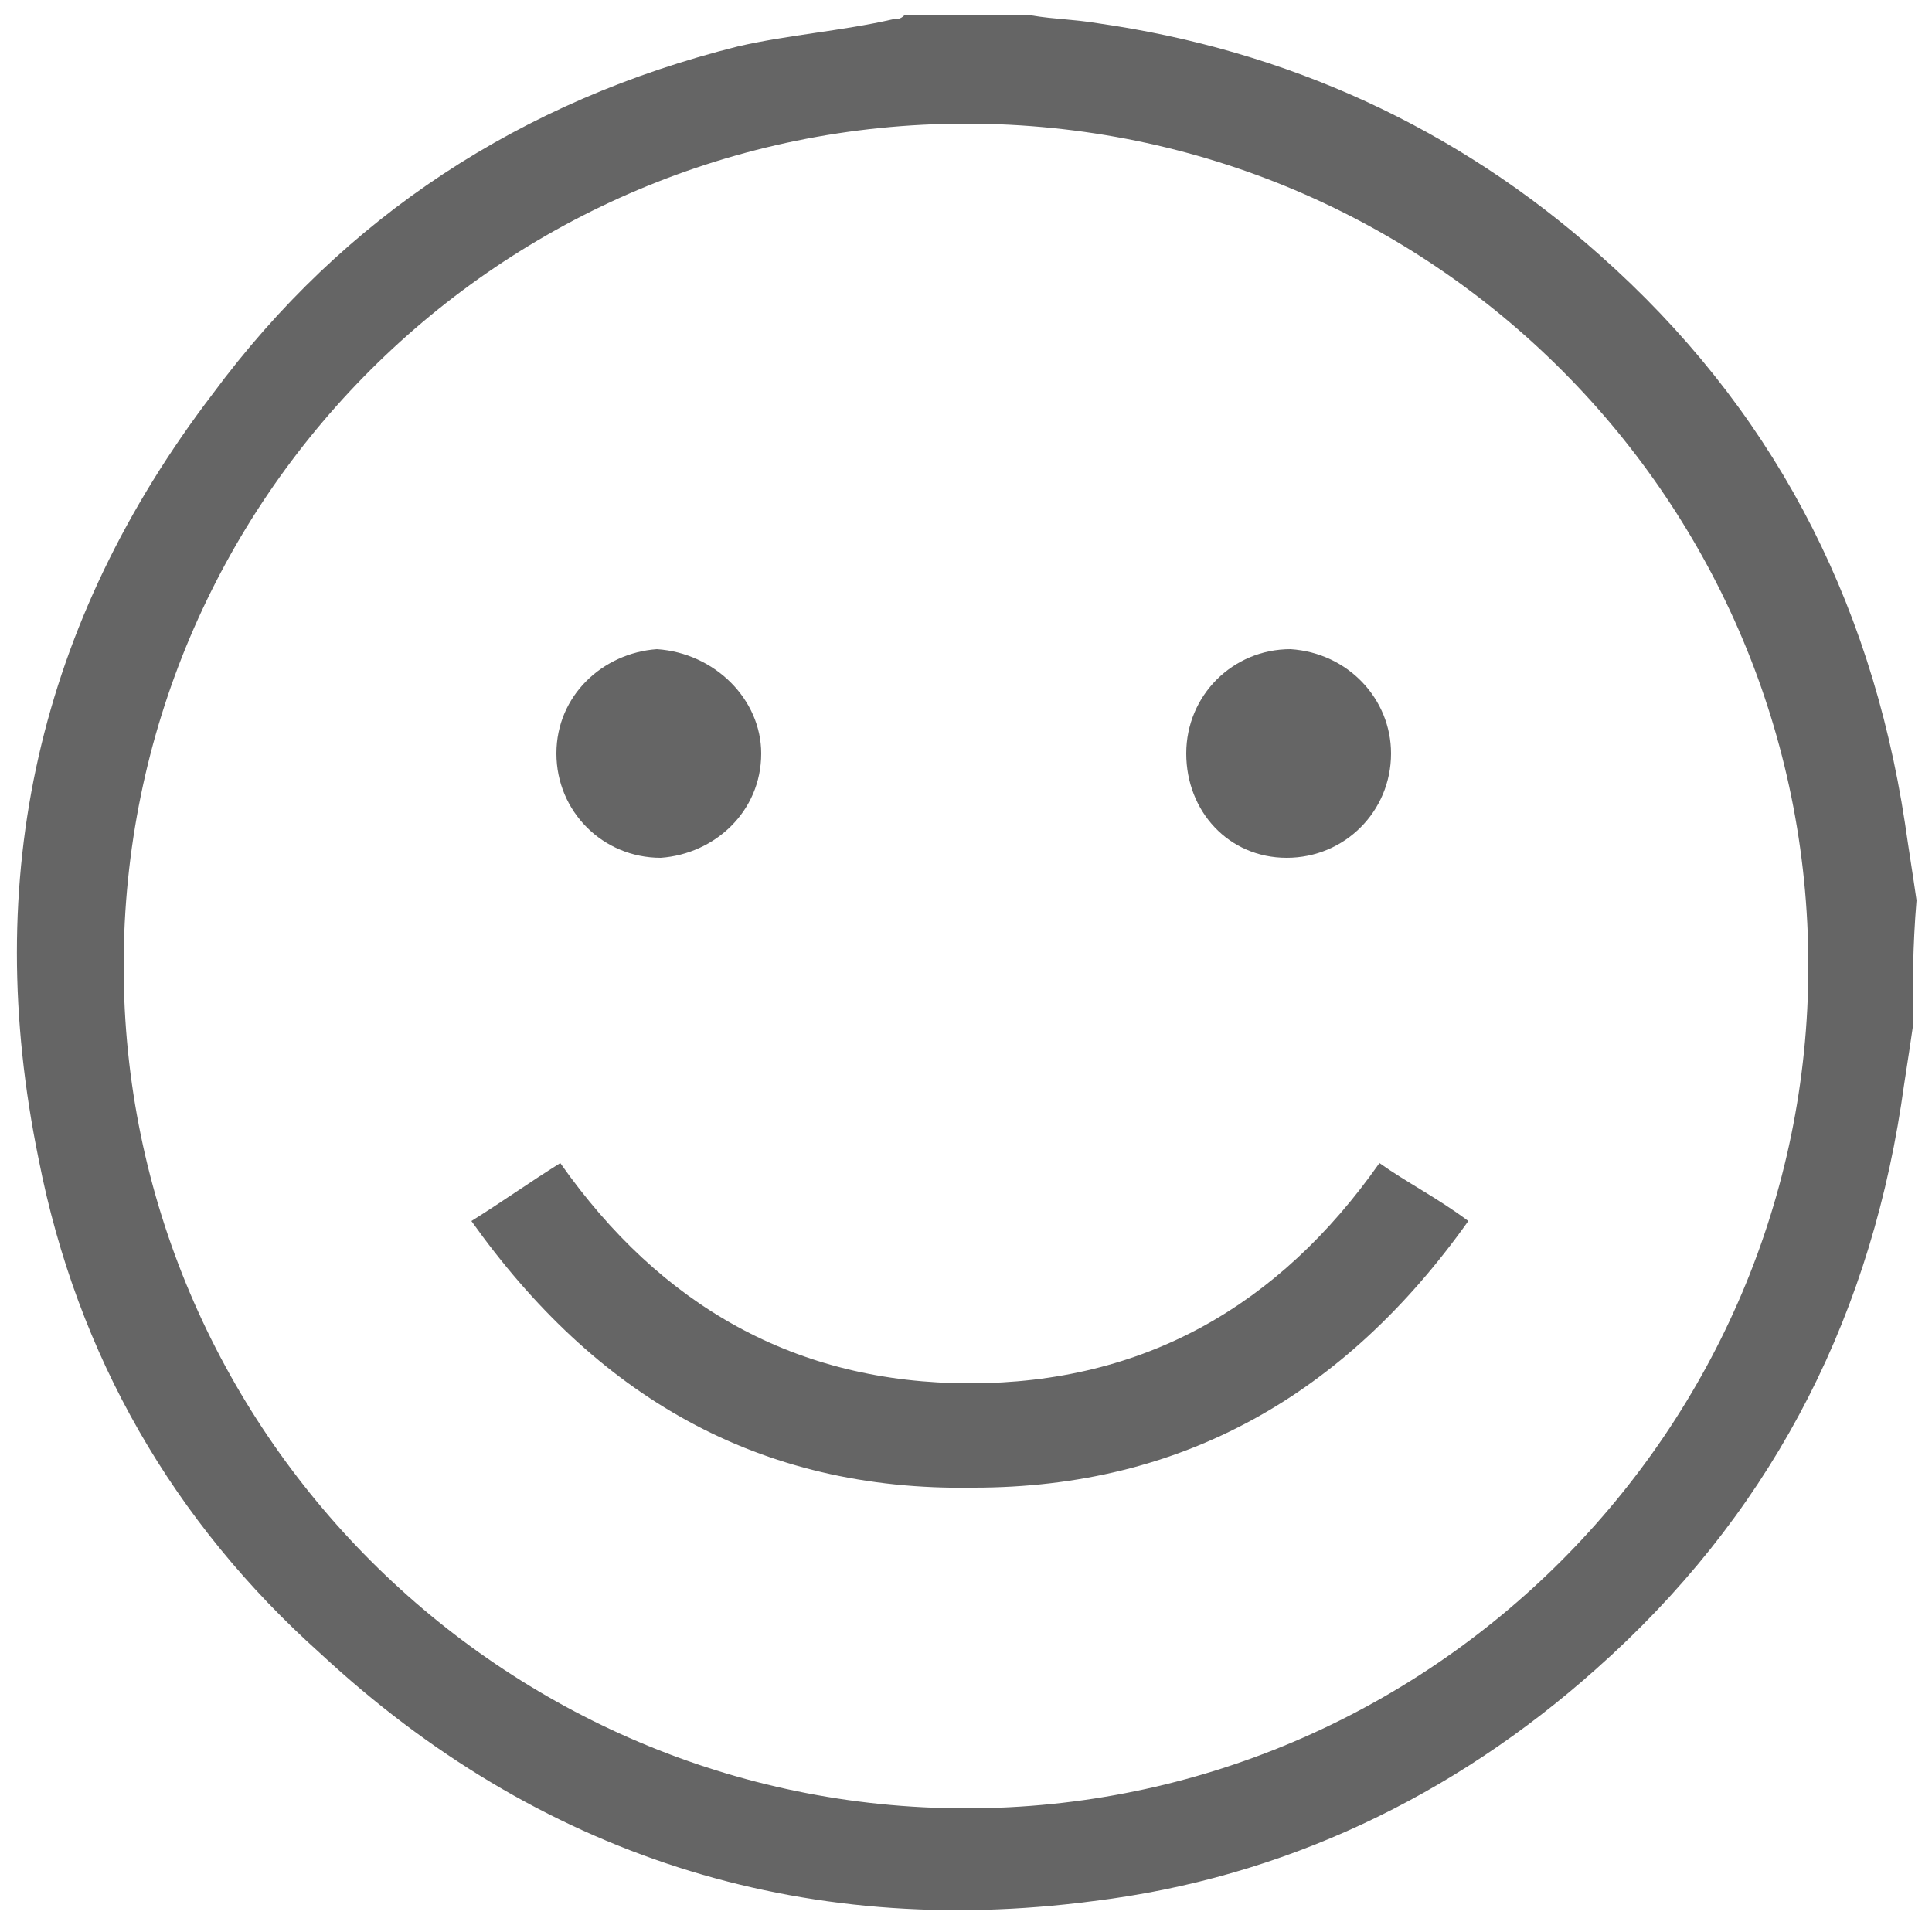 <?xml version="1.0" encoding="utf-8"?>
<!-- Generator: Adobe Illustrator 24.0.0, SVG Export Plug-In . SVG Version: 6.00 Build 0)  -->
<svg version="1.1" id="Layer_1" xmlns="http://www.w3.org/2000/svg" xmlns:xlink="http://www.w3.org/1999/xlink" x="0px" y="0px"
	 viewBox="0 0 50 50" style="enable-background:new 0 0 50 50;" xml:space="preserve">
<style type="text/css">
	.st0{fill:#656565;}
</style>
<g>
	<path class="st0" d="M49.5,26.6c-0.1,0.7-0.2,1.3-0.3,2c-0.9,5.8-3.5,10.7-7.9,14.6c-3.7,3.3-8.1,5.4-13,6c-7.6,1-14.4-1.2-20-6.4
		C4.5,39.4,2,35.1,1,30c-1.5-7.3,0-13.9,4.5-19.8c3.4-4.6,8-7.6,13.6-9c1.3-0.3,2.7-0.4,4-0.7c0.1,0,0.2,0,0.3-0.1
		c1.1,0,2.2,0,3.3,0c0.6,0.1,1.1,0.1,1.7,0.2c4.9,0.7,9.3,2.7,13,6c4.4,3.9,7,8.8,7.9,14.7c0.1,0.7,0.2,1.3,0.3,2
		C49.5,24.5,49.5,25.5,49.5,26.6z M25,3.2C13,3.2,3.2,12.9,3.2,25C3.2,37,13,46.8,25,46.8c12,0,21.8-9.8,21.8-21.8
		C46.8,13,37.1,3.2,25,3.2z"/>
	<path class="st0" d="M12.2,31.6c0.8-0.5,1.5-1,2.3-1.5c2.6,3.7,6.1,5.7,10.6,5.7c4.5,0,8-2,10.6-5.7c0.7,0.5,1.5,0.9,2.3,1.5
		c-3.2,4.5-7.4,6.9-12.8,6.9C19.6,38.6,15.4,36.1,12.2,31.6z"/>
	<path class="st0" d="M19.7,19.5c0,1.5-1.2,2.6-2.6,2.7c-1.5,0-2.7-1.2-2.7-2.7c0-1.5,1.2-2.6,2.6-2.7
		C18.5,16.9,19.7,18.1,19.7,19.5z"/>
	<path class="st0" d="M36,19.5c0,1.5-1.2,2.7-2.7,2.7c-1.5,0-2.6-1.2-2.6-2.7c0-1.5,1.2-2.7,2.7-2.7C34.9,16.9,36,18.1,36,19.5z"/>
</g>
</svg>
